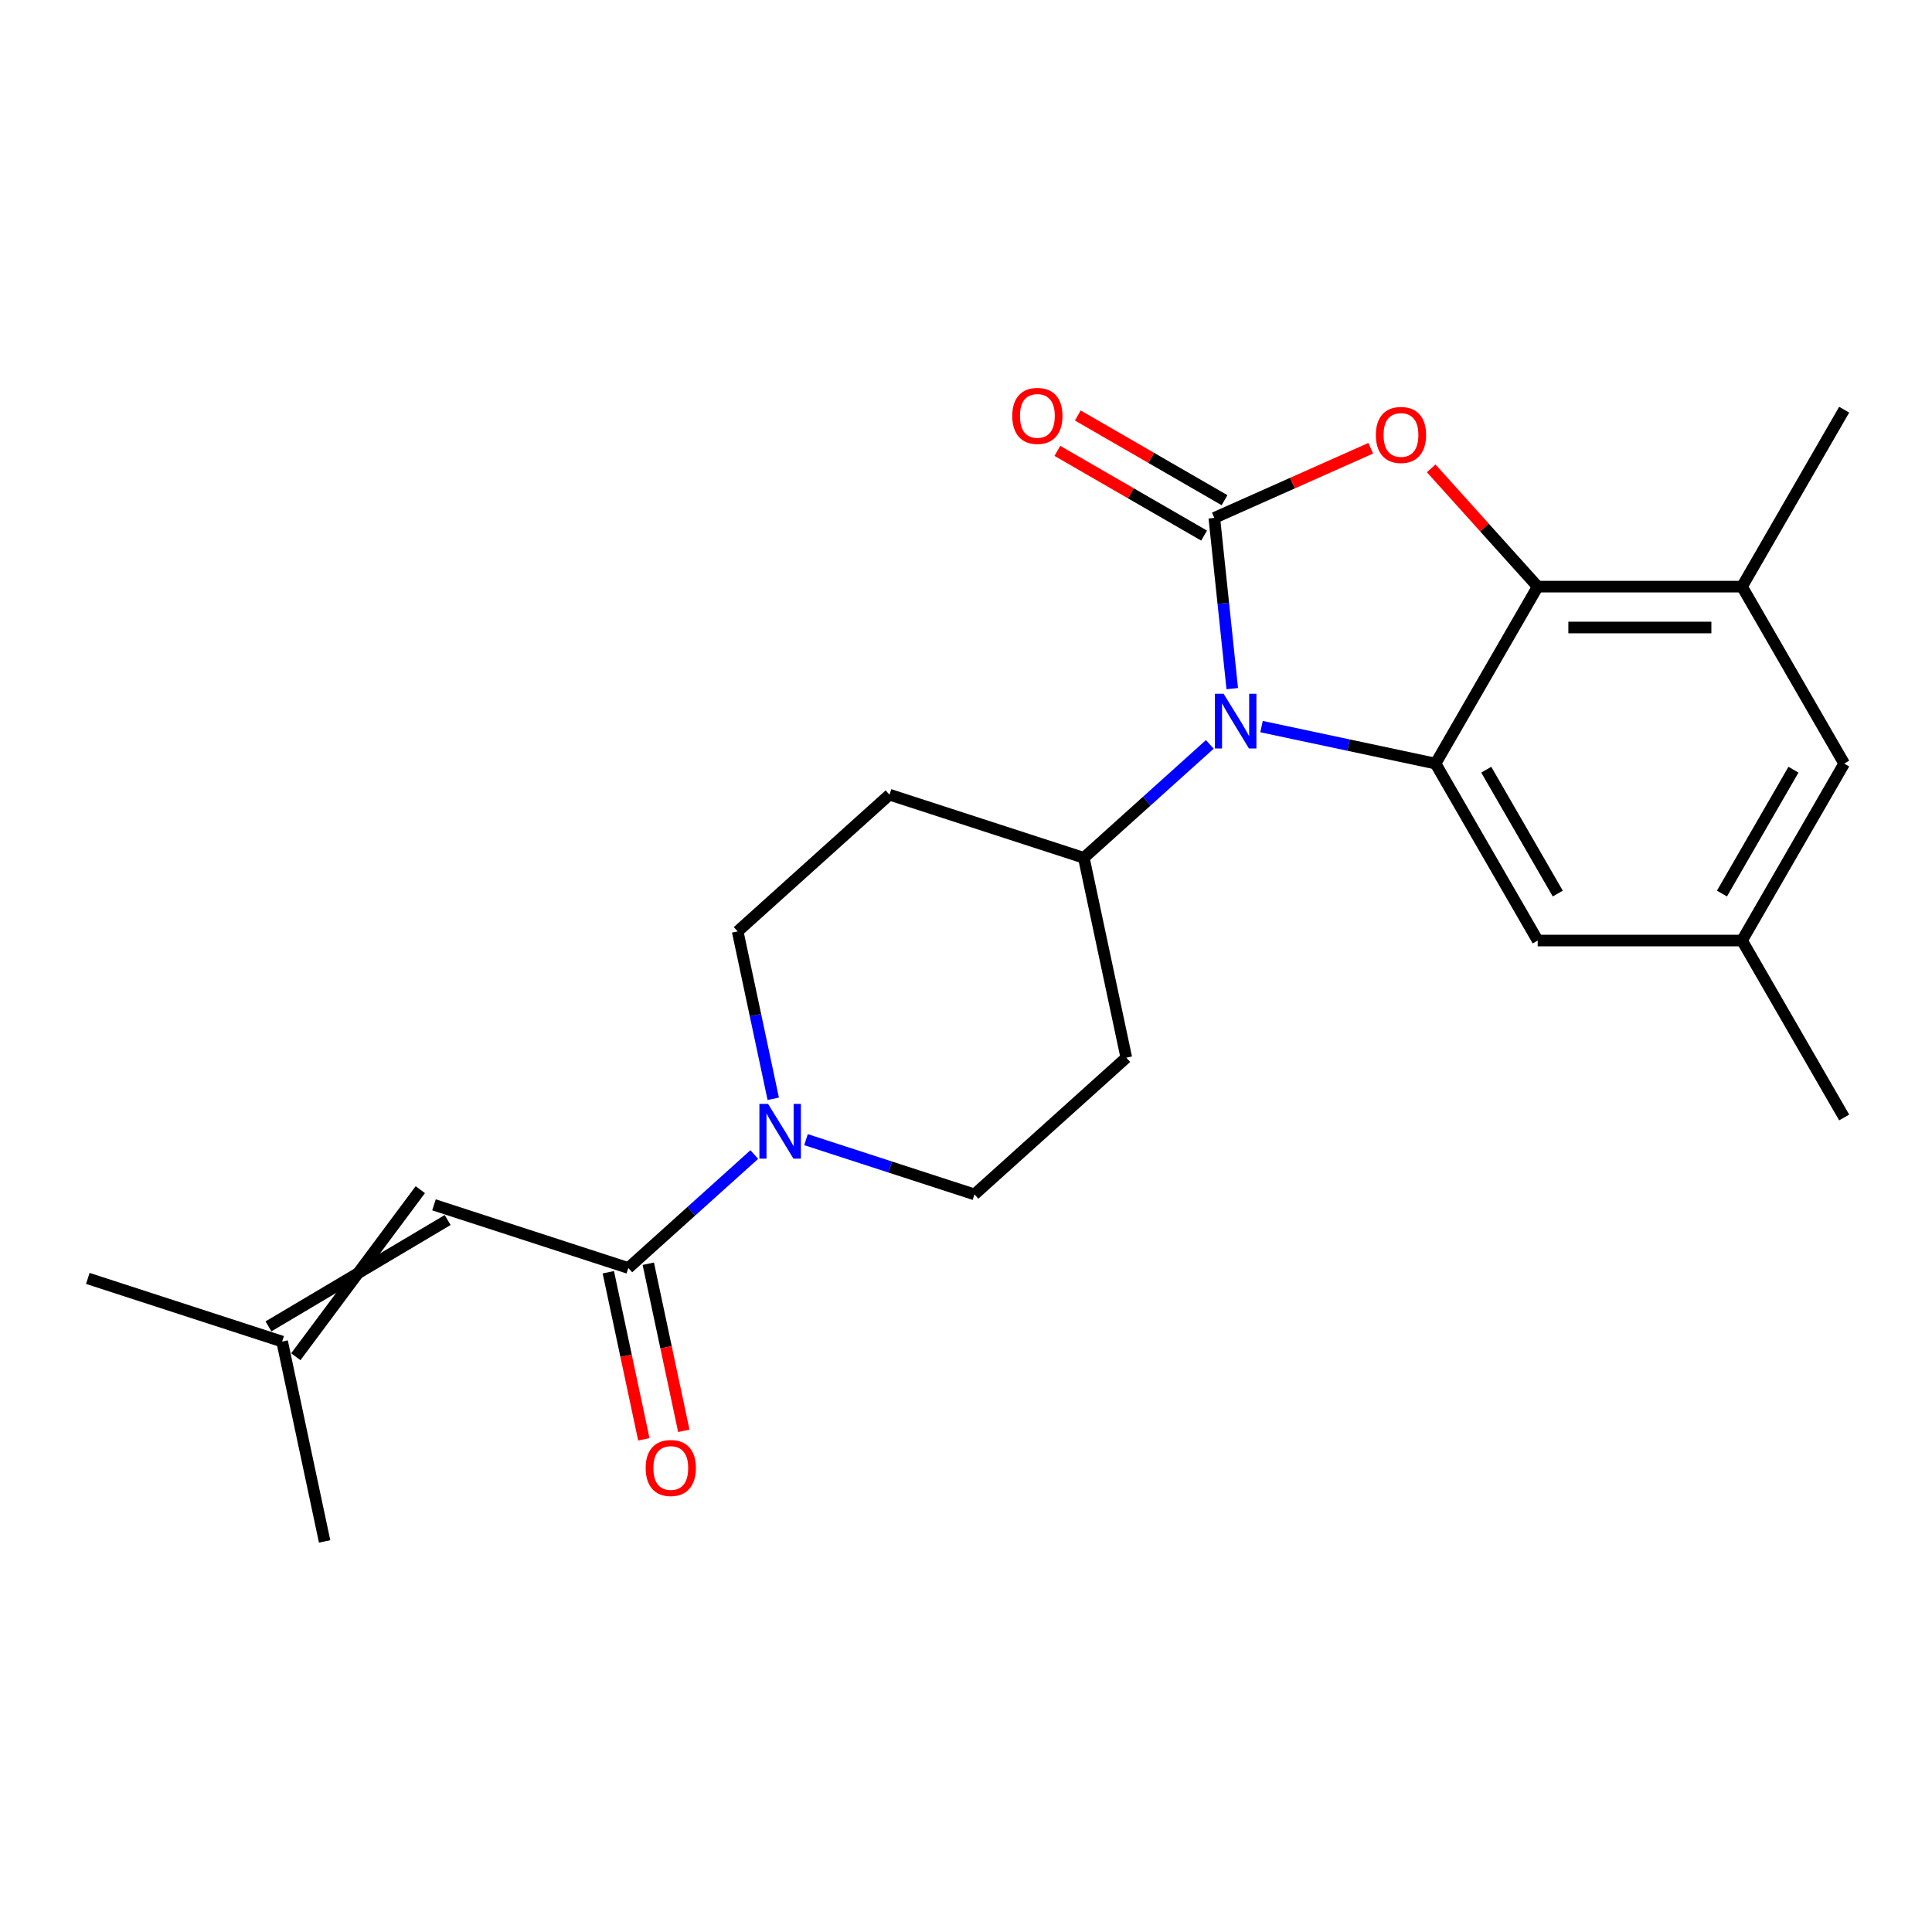 <?xml version='1.0' encoding='iso-8859-1'?>
<svg version='1.1' baseProfile='full'
              xmlns='http://www.w3.org/2000/svg'
                      xmlns:rdkit='http://www.rdkit.org/xml'
                      xmlns:xlink='http://www.w3.org/1999/xlink'
                  xml:space='preserve'
width='1000px' height='1000px' viewBox='0 0 1000 1000'>
<!-- END OF HEADER -->
<rect style='opacity:1.0;fill:#FFFFFF;stroke:none' width='1000' height='1000' x='0' y='0'> </rect>
<path class='bond-0' d='M 400.232,568.734 L 391.024,525.412' style='fill:none;fill-rule:evenodd;stroke:#0000FF;stroke-width:6px;stroke-linecap:butt;stroke-linejoin:miter;stroke-opacity:1' />
<path class='bond-0' d='M 391.024,525.412 L 381.816,482.091' style='fill:none;fill-rule:evenodd;stroke:#000000;stroke-width:6px;stroke-linecap:butt;stroke-linejoin:miter;stroke-opacity:1' />
<path class='bond-1' d='M 390.42,597.589 L 357.815,626.946' style='fill:none;fill-rule:evenodd;stroke:#0000FF;stroke-width:6px;stroke-linecap:butt;stroke-linejoin:miter;stroke-opacity:1' />
<path class='bond-1' d='M 357.815,626.946 L 325.211,656.303' style='fill:none;fill-rule:evenodd;stroke:#000000;stroke-width:6px;stroke-linecap:butt;stroke-linejoin:miter;stroke-opacity:1' />
<path class='bond-2' d='M 417.188,589.886 L 460.787,604.052' style='fill:none;fill-rule:evenodd;stroke:#0000FF;stroke-width:6px;stroke-linecap:butt;stroke-linejoin:miter;stroke-opacity:1' />
<path class='bond-2' d='M 460.787,604.052 L 504.385,618.219' style='fill:none;fill-rule:evenodd;stroke:#000000;stroke-width:6px;stroke-linecap:butt;stroke-linejoin:miter;stroke-opacity:1' />
<path class='bond-3' d='M 314.866,658.502 L 324.057,701.743' style='fill:none;fill-rule:evenodd;stroke:#000000;stroke-width:6px;stroke-linecap:butt;stroke-linejoin:miter;stroke-opacity:1' />
<path class='bond-3' d='M 324.057,701.743 L 333.249,744.985' style='fill:none;fill-rule:evenodd;stroke:#FF0000;stroke-width:6px;stroke-linecap:butt;stroke-linejoin:miter;stroke-opacity:1' />
<path class='bond-3' d='M 335.555,654.104 L 344.747,697.346' style='fill:none;fill-rule:evenodd;stroke:#000000;stroke-width:6px;stroke-linecap:butt;stroke-linejoin:miter;stroke-opacity:1' />
<path class='bond-3' d='M 344.747,697.346 L 353.938,740.587' style='fill:none;fill-rule:evenodd;stroke:#FF0000;stroke-width:6px;stroke-linecap:butt;stroke-linejoin:miter;stroke-opacity:1' />
<path class='bond-4' d='M 325.211,656.303 L 224.629,623.622' style='fill:none;fill-rule:evenodd;stroke:#000000;stroke-width:6px;stroke-linecap:butt;stroke-linejoin:miter;stroke-opacity:1' />
<path class='bond-5' d='M 954.545,395.229 L 901.667,486.818' style='fill:none;fill-rule:evenodd;stroke:#000000;stroke-width:6px;stroke-linecap:butt;stroke-linejoin:miter;stroke-opacity:1' />
<path class='bond-5' d='M 928.296,398.391 L 891.281,462.504' style='fill:none;fill-rule:evenodd;stroke:#000000;stroke-width:6px;stroke-linecap:butt;stroke-linejoin:miter;stroke-opacity:1' />
<path class='bond-6' d='M 954.545,395.229 L 901.667,303.64' style='fill:none;fill-rule:evenodd;stroke:#000000;stroke-width:6px;stroke-linecap:butt;stroke-linejoin:miter;stroke-opacity:1' />
<path class='bond-7' d='M 901.667,486.818 L 795.909,486.818' style='fill:none;fill-rule:evenodd;stroke:#000000;stroke-width:6px;stroke-linecap:butt;stroke-linejoin:miter;stroke-opacity:1' />
<path class='bond-8' d='M 901.667,486.818 L 954.545,578.406' style='fill:none;fill-rule:evenodd;stroke:#000000;stroke-width:6px;stroke-linecap:butt;stroke-linejoin:miter;stroke-opacity:1' />
<path class='bond-9' d='M 795.909,486.818 L 743.03,395.229' style='fill:none;fill-rule:evenodd;stroke:#000000;stroke-width:6px;stroke-linecap:butt;stroke-linejoin:miter;stroke-opacity:1' />
<path class='bond-9' d='M 806.295,462.504 L 769.28,398.391' style='fill:none;fill-rule:evenodd;stroke:#000000;stroke-width:6px;stroke-linecap:butt;stroke-linejoin:miter;stroke-opacity:1' />
<path class='bond-10' d='M 743.03,395.229 L 795.909,303.64' style='fill:none;fill-rule:evenodd;stroke:#000000;stroke-width:6px;stroke-linecap:butt;stroke-linejoin:miter;stroke-opacity:1' />
<path class='bond-11' d='M 743.03,395.229 L 697.999,385.657' style='fill:none;fill-rule:evenodd;stroke:#000000;stroke-width:6px;stroke-linecap:butt;stroke-linejoin:miter;stroke-opacity:1' />
<path class='bond-11' d='M 697.999,385.657 L 652.968,376.085' style='fill:none;fill-rule:evenodd;stroke:#0000FF;stroke-width:6px;stroke-linecap:butt;stroke-linejoin:miter;stroke-opacity:1' />
<path class='bond-12' d='M 795.909,303.64 L 901.667,303.64' style='fill:none;fill-rule:evenodd;stroke:#000000;stroke-width:6px;stroke-linecap:butt;stroke-linejoin:miter;stroke-opacity:1' />
<path class='bond-12' d='M 811.773,324.792 L 885.803,324.792' style='fill:none;fill-rule:evenodd;stroke:#000000;stroke-width:6px;stroke-linecap:butt;stroke-linejoin:miter;stroke-opacity:1' />
<path class='bond-13' d='M 795.909,303.64 L 768.348,273.031' style='fill:none;fill-rule:evenodd;stroke:#000000;stroke-width:6px;stroke-linecap:butt;stroke-linejoin:miter;stroke-opacity:1' />
<path class='bond-13' d='M 768.348,273.031 L 740.787,242.421' style='fill:none;fill-rule:evenodd;stroke:#FF0000;stroke-width:6px;stroke-linecap:butt;stroke-linejoin:miter;stroke-opacity:1' />
<path class='bond-14' d='M 901.667,303.64 L 954.545,212.051' style='fill:none;fill-rule:evenodd;stroke:#000000;stroke-width:6px;stroke-linecap:butt;stroke-linejoin:miter;stroke-opacity:1' />
<path class='bond-15' d='M 637.817,356.437 L 633.173,312.25' style='fill:none;fill-rule:evenodd;stroke:#0000FF;stroke-width:6px;stroke-linecap:butt;stroke-linejoin:miter;stroke-opacity:1' />
<path class='bond-15' d='M 633.173,312.25 L 628.529,268.062' style='fill:none;fill-rule:evenodd;stroke:#000000;stroke-width:6px;stroke-linecap:butt;stroke-linejoin:miter;stroke-opacity:1' />
<path class='bond-16' d='M 626.2,385.292 L 593.595,414.649' style='fill:none;fill-rule:evenodd;stroke:#0000FF;stroke-width:6px;stroke-linecap:butt;stroke-linejoin:miter;stroke-opacity:1' />
<path class='bond-16' d='M 593.595,414.649 L 560.99,444.006' style='fill:none;fill-rule:evenodd;stroke:#000000;stroke-width:6px;stroke-linecap:butt;stroke-linejoin:miter;stroke-opacity:1' />
<path class='bond-17' d='M 628.529,268.062 L 669.014,250.037' style='fill:none;fill-rule:evenodd;stroke:#000000;stroke-width:6px;stroke-linecap:butt;stroke-linejoin:miter;stroke-opacity:1' />
<path class='bond-17' d='M 669.014,250.037 L 709.499,232.012' style='fill:none;fill-rule:evenodd;stroke:#FF0000;stroke-width:6px;stroke-linecap:butt;stroke-linejoin:miter;stroke-opacity:1' />
<path class='bond-18' d='M 633.817,258.903 L 595.844,236.98' style='fill:none;fill-rule:evenodd;stroke:#000000;stroke-width:6px;stroke-linecap:butt;stroke-linejoin:miter;stroke-opacity:1' />
<path class='bond-18' d='M 595.844,236.98 L 557.872,215.057' style='fill:none;fill-rule:evenodd;stroke:#FF0000;stroke-width:6px;stroke-linecap:butt;stroke-linejoin:miter;stroke-opacity:1' />
<path class='bond-18' d='M 623.241,277.221 L 585.269,255.298' style='fill:none;fill-rule:evenodd;stroke:#000000;stroke-width:6px;stroke-linecap:butt;stroke-linejoin:miter;stroke-opacity:1' />
<path class='bond-18' d='M 585.269,255.298 L 547.296,233.374' style='fill:none;fill-rule:evenodd;stroke:#FF0000;stroke-width:6px;stroke-linecap:butt;stroke-linejoin:miter;stroke-opacity:1' />
<path class='bond-19' d='M 560.99,444.006 L 582.979,547.453' style='fill:none;fill-rule:evenodd;stroke:#000000;stroke-width:6px;stroke-linecap:butt;stroke-linejoin:miter;stroke-opacity:1' />
<path class='bond-20' d='M 560.99,444.006 L 460.409,411.325' style='fill:none;fill-rule:evenodd;stroke:#000000;stroke-width:6px;stroke-linecap:butt;stroke-linejoin:miter;stroke-opacity:1' />
<path class='bond-21' d='M 582.979,547.453 L 504.385,618.219' style='fill:none;fill-rule:evenodd;stroke:#000000;stroke-width:6px;stroke-linecap:butt;stroke-linejoin:miter;stroke-opacity:1' />
<path class='bond-22' d='M 381.816,482.091 L 460.409,411.325' style='fill:none;fill-rule:evenodd;stroke:#000000;stroke-width:6px;stroke-linecap:butt;stroke-linejoin:miter;stroke-opacity:1' />
<path class='bond-23' d='M 153.113,702.247 L 217.553,615.763' style='fill:none;fill-rule:evenodd;stroke:#000000;stroke-width:6px;stroke-linecap:butt;stroke-linejoin:miter;stroke-opacity:1' />
<path class='bond-23' d='M 138.959,686.529 L 231.706,631.482' style='fill:none;fill-rule:evenodd;stroke:#000000;stroke-width:6px;stroke-linecap:butt;stroke-linejoin:miter;stroke-opacity:1' />
<path class='bond-24' d='M 146.036,694.388 L 45.455,661.707' style='fill:none;fill-rule:evenodd;stroke:#000000;stroke-width:6px;stroke-linecap:butt;stroke-linejoin:miter;stroke-opacity:1' />
<path class='bond-25' d='M 146.036,694.388 L 168.024,797.835' style='fill:none;fill-rule:evenodd;stroke:#000000;stroke-width:6px;stroke-linecap:butt;stroke-linejoin:miter;stroke-opacity:1' />
<path  class='atom-0' d='M 397.544 571.378
L 406.824 586.378
Q 407.744 587.858, 409.224 590.538
Q 410.704 593.218, 410.784 593.378
L 410.784 571.378
L 414.544 571.378
L 414.544 599.698
L 410.664 599.698
L 400.704 583.298
Q 399.544 581.378, 398.304 579.178
Q 397.104 576.978, 396.744 576.298
L 396.744 599.698
L 393.064 599.698
L 393.064 571.378
L 397.544 571.378
' fill='#0000FF'/>
<path  class='atom-2' d='M 334.199 759.83
Q 334.199 753.03, 337.559 749.23
Q 340.919 745.43, 347.199 745.43
Q 353.479 745.43, 356.839 749.23
Q 360.199 753.03, 360.199 759.83
Q 360.199 766.71, 356.799 770.63
Q 353.399 774.51, 347.199 774.51
Q 340.959 774.51, 337.559 770.63
Q 334.199 766.75, 334.199 759.83
M 347.199 771.31
Q 351.519 771.31, 353.839 768.43
Q 356.199 765.51, 356.199 759.83
Q 356.199 754.27, 353.839 751.47
Q 351.519 748.63, 347.199 748.63
Q 342.879 748.63, 340.519 751.43
Q 338.199 754.23, 338.199 759.83
Q 338.199 765.55, 340.519 768.43
Q 342.879 771.31, 347.199 771.31
' fill='#FF0000'/>
<path  class='atom-9' d='M 633.324 359.081
L 642.604 374.081
Q 643.524 375.561, 645.004 378.241
Q 646.484 380.921, 646.564 381.081
L 646.564 359.081
L 650.324 359.081
L 650.324 387.401
L 646.444 387.401
L 636.484 371.001
Q 635.324 369.081, 634.084 366.881
Q 632.884 364.681, 632.524 364.001
L 632.524 387.401
L 628.844 387.401
L 628.844 359.081
L 633.324 359.081
' fill='#0000FF'/>
<path  class='atom-11' d='M 712.143 225.127
Q 712.143 218.327, 715.503 214.527
Q 718.863 210.727, 725.143 210.727
Q 731.423 210.727, 734.783 214.527
Q 738.143 218.327, 738.143 225.127
Q 738.143 232.007, 734.743 235.927
Q 731.343 239.807, 725.143 239.807
Q 718.903 239.807, 715.503 235.927
Q 712.143 232.047, 712.143 225.127
M 725.143 236.607
Q 729.463 236.607, 731.783 233.727
Q 734.143 230.807, 734.143 225.127
Q 734.143 219.567, 731.783 216.767
Q 729.463 213.927, 725.143 213.927
Q 720.823 213.927, 718.463 216.727
Q 716.143 219.527, 716.143 225.127
Q 716.143 230.847, 718.463 233.727
Q 720.823 236.607, 725.143 236.607
' fill='#FF0000'/>
<path  class='atom-12' d='M 523.94 215.264
Q 523.94 208.464, 527.3 204.664
Q 530.66 200.864, 536.94 200.864
Q 543.22 200.864, 546.58 204.664
Q 549.94 208.464, 549.94 215.264
Q 549.94 222.144, 546.54 226.064
Q 543.14 229.944, 536.94 229.944
Q 530.7 229.944, 527.3 226.064
Q 523.94 222.184, 523.94 215.264
M 536.94 226.744
Q 541.26 226.744, 543.58 223.864
Q 545.94 220.944, 545.94 215.264
Q 545.94 209.704, 543.58 206.904
Q 541.26 204.064, 536.94 204.064
Q 532.62 204.064, 530.26 206.864
Q 527.94 209.664, 527.94 215.264
Q 527.94 220.984, 530.26 223.864
Q 532.62 226.744, 536.94 226.744
' fill='#FF0000'/>
</svg>
